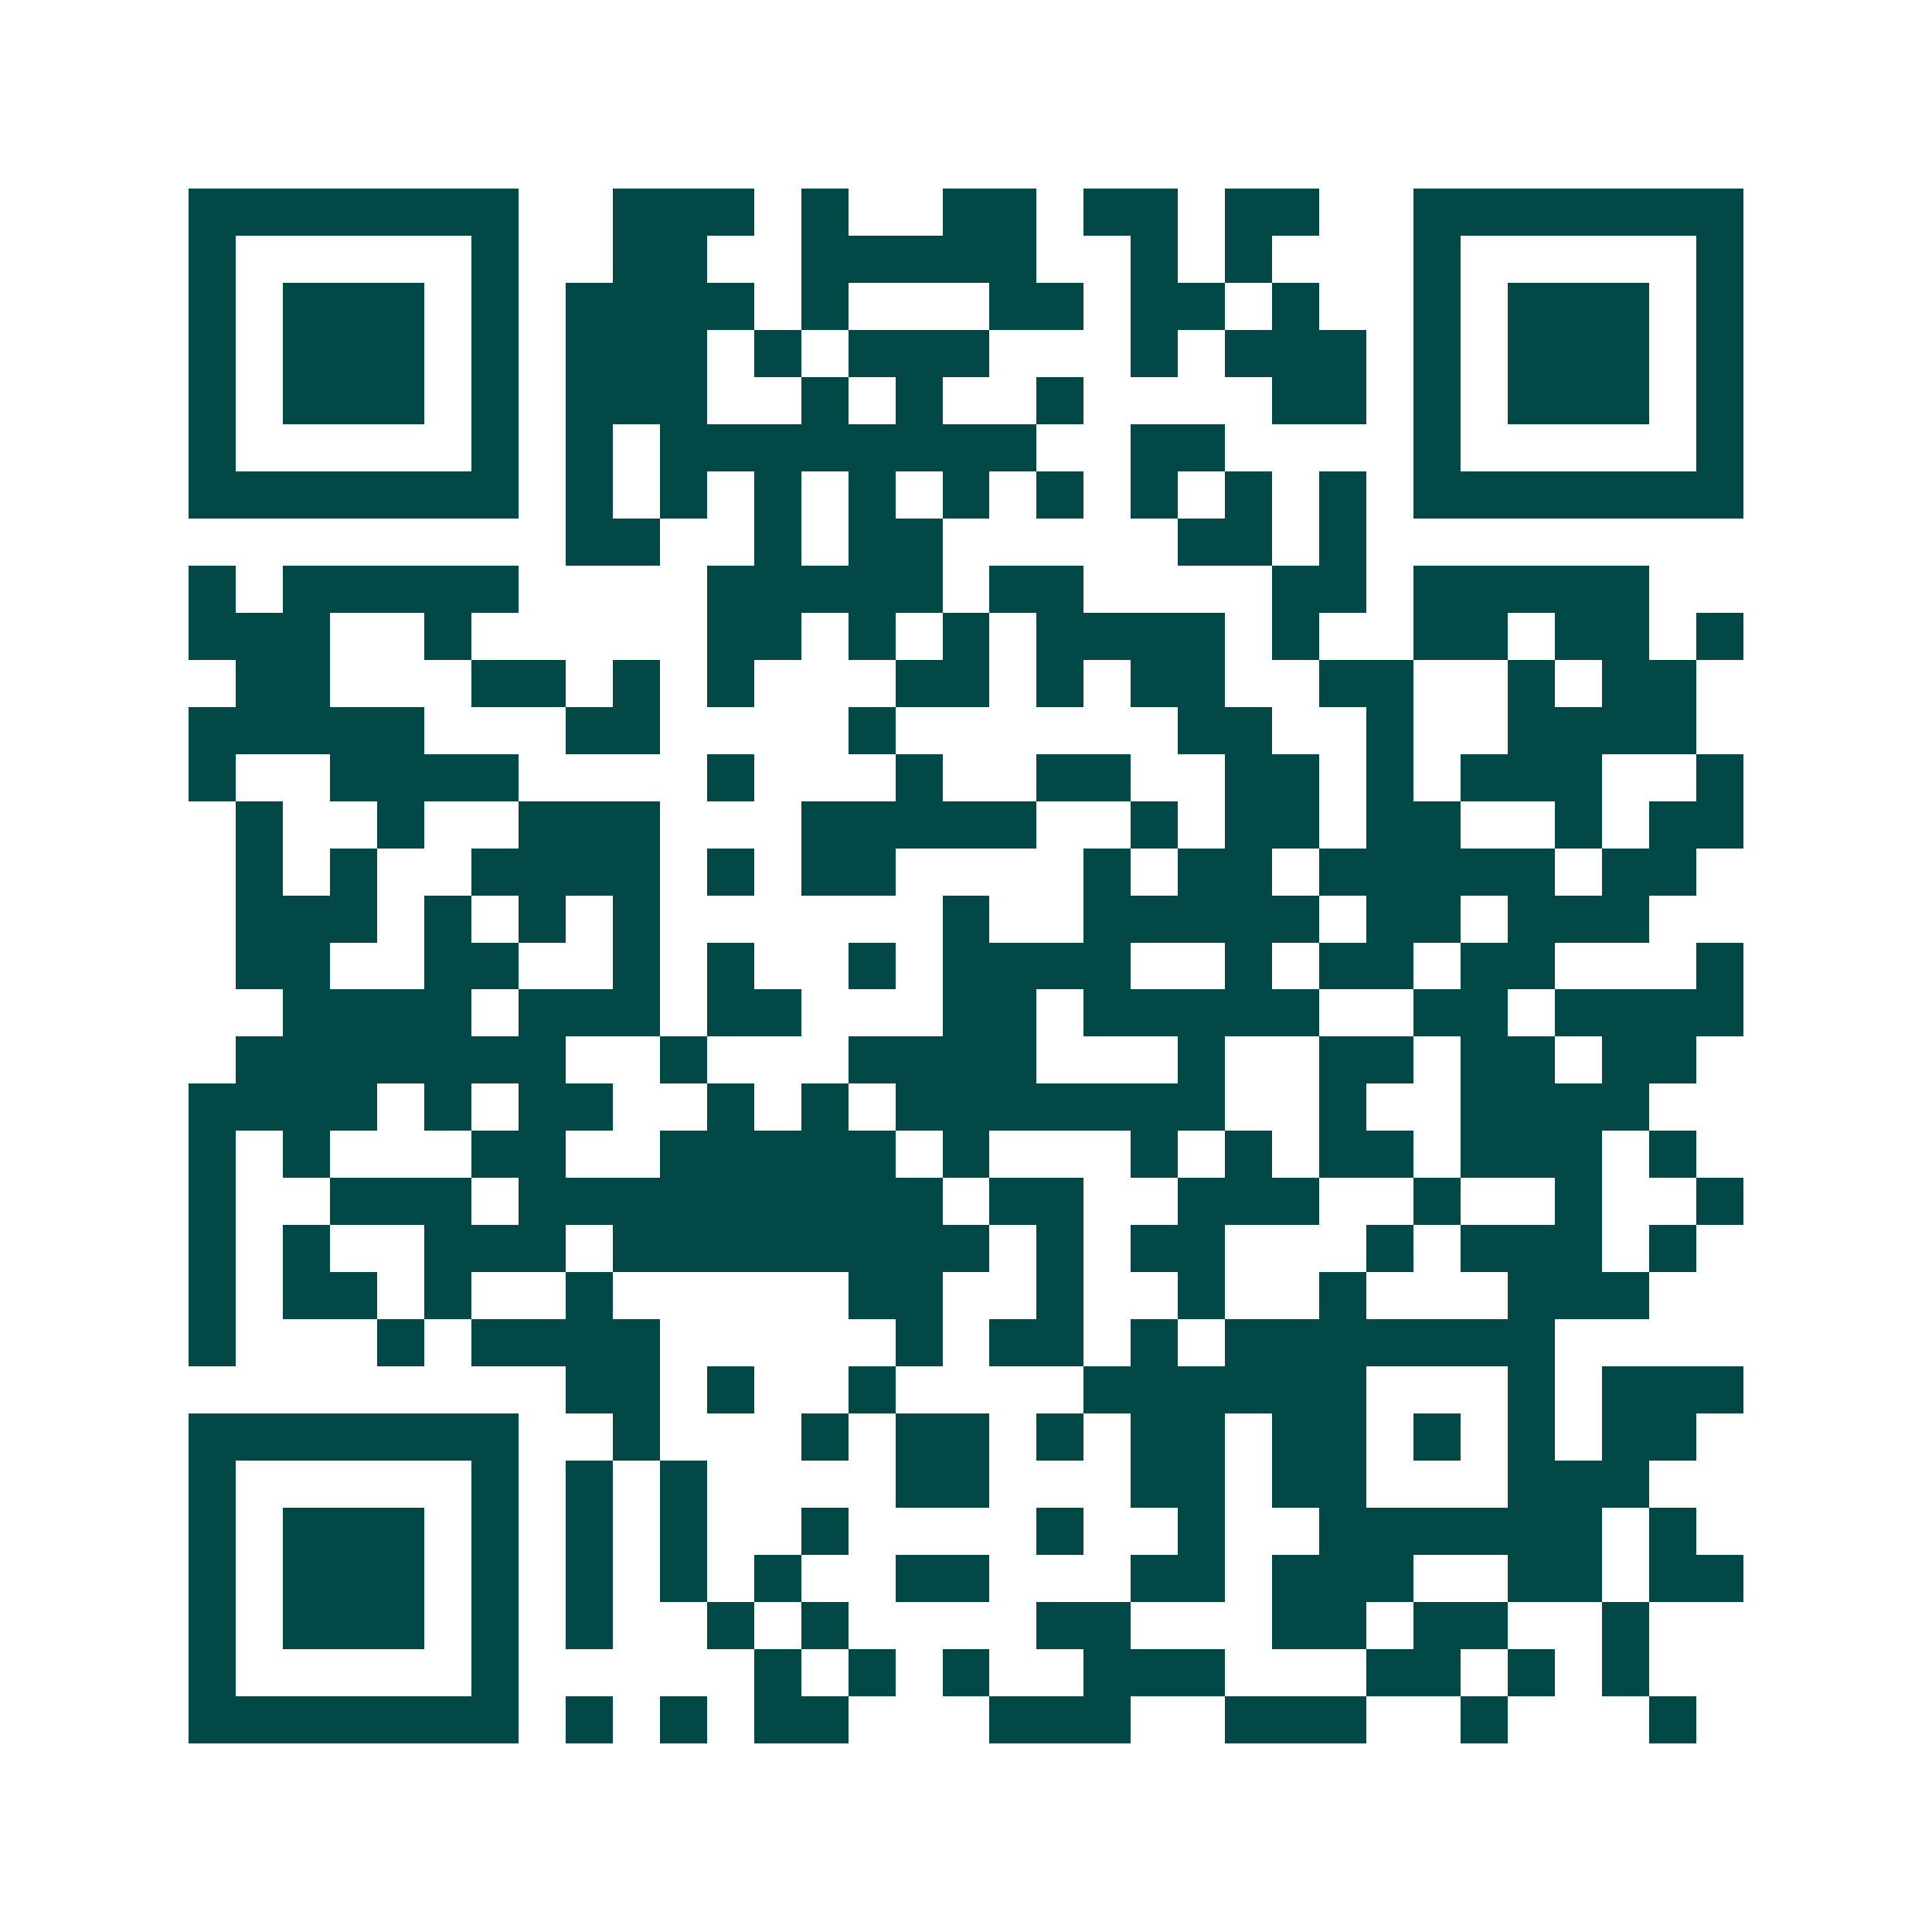 <svg xmlns="http://www.w3.org/2000/svg" width="200" height="200" viewBox="0 0 41 41" shape-rendering="crispEdges"><path fill="#ffffff" d="M0 0h41v41H0z"/><path stroke="#014847" d="M4 4.5h7m2 0h3m1 0h1m2 0h2m1 0h2m1 0h2m2 0h7M4 5.5h1m5 0h1m2 0h2m2 0h5m2 0h1m1 0h1m3 0h1m5 0h1M4 6.5h1m1 0h3m1 0h1m1 0h4m1 0h1m3 0h2m1 0h2m1 0h1m2 0h1m1 0h3m1 0h1M4 7.5h1m1 0h3m1 0h1m1 0h3m1 0h1m1 0h3m3 0h1m1 0h3m1 0h1m1 0h3m1 0h1M4 8.5h1m1 0h3m1 0h1m1 0h3m2 0h1m1 0h1m2 0h1m4 0h2m1 0h1m1 0h3m1 0h1M4 9.5h1m5 0h1m1 0h1m1 0h8m2 0h2m4 0h1m5 0h1M4 10.5h7m1 0h1m1 0h1m1 0h1m1 0h1m1 0h1m1 0h1m1 0h1m1 0h1m1 0h1m1 0h7M12 11.5h2m2 0h1m1 0h2m5 0h2m1 0h1M4 12.5h1m1 0h5m4 0h5m1 0h2m4 0h2m1 0h5M4 13.5h3m2 0h1m5 0h2m1 0h1m1 0h1m1 0h4m1 0h1m2 0h2m1 0h2m1 0h1M5 14.5h2m3 0h2m1 0h1m1 0h1m3 0h2m1 0h1m1 0h2m2 0h2m2 0h1m1 0h2M4 15.5h5m3 0h2m4 0h1m6 0h2m2 0h1m2 0h4M4 16.5h1m2 0h4m4 0h1m3 0h1m2 0h2m2 0h2m1 0h1m1 0h3m2 0h1M5 17.5h1m2 0h1m2 0h3m3 0h5m2 0h1m1 0h2m1 0h2m2 0h1m1 0h2M5 18.5h1m1 0h1m2 0h4m1 0h1m1 0h2m4 0h1m1 0h2m1 0h5m1 0h2M5 19.5h3m1 0h1m1 0h1m1 0h1m6 0h1m2 0h5m1 0h2m1 0h3M5 20.5h2m2 0h2m2 0h1m1 0h1m2 0h1m1 0h4m2 0h1m1 0h2m1 0h2m3 0h1M6 21.5h4m1 0h3m1 0h2m3 0h2m1 0h5m2 0h2m1 0h4M5 22.5h7m2 0h1m3 0h4m3 0h1m2 0h2m1 0h2m1 0h2M4 23.5h4m1 0h1m1 0h2m2 0h1m1 0h1m1 0h7m2 0h1m2 0h4M4 24.5h1m1 0h1m3 0h2m2 0h5m1 0h1m3 0h1m1 0h1m1 0h2m1 0h3m1 0h1M4 25.5h1m2 0h3m1 0h9m1 0h2m2 0h3m2 0h1m2 0h1m2 0h1M4 26.5h1m1 0h1m2 0h3m1 0h8m1 0h1m1 0h2m3 0h1m1 0h3m1 0h1M4 27.5h1m1 0h2m1 0h1m2 0h1m5 0h2m2 0h1m2 0h1m2 0h1m3 0h3M4 28.5h1m3 0h1m1 0h4m5 0h1m1 0h2m1 0h1m1 0h7M12 29.5h2m1 0h1m2 0h1m4 0h6m3 0h1m1 0h3M4 30.5h7m2 0h1m3 0h1m1 0h2m1 0h1m1 0h2m1 0h2m1 0h1m1 0h1m1 0h2M4 31.5h1m5 0h1m1 0h1m1 0h1m4 0h2m3 0h2m1 0h2m3 0h3M4 32.5h1m1 0h3m1 0h1m1 0h1m1 0h1m2 0h1m4 0h1m2 0h1m2 0h6m1 0h1M4 33.5h1m1 0h3m1 0h1m1 0h1m1 0h1m1 0h1m2 0h2m3 0h2m1 0h3m2 0h2m1 0h2M4 34.5h1m1 0h3m1 0h1m1 0h1m2 0h1m1 0h1m4 0h2m3 0h2m1 0h2m2 0h1M4 35.5h1m5 0h1m5 0h1m1 0h1m1 0h1m2 0h3m3 0h2m1 0h1m1 0h1M4 36.5h7m1 0h1m1 0h1m1 0h2m3 0h3m2 0h3m2 0h1m3 0h1"/></svg>
